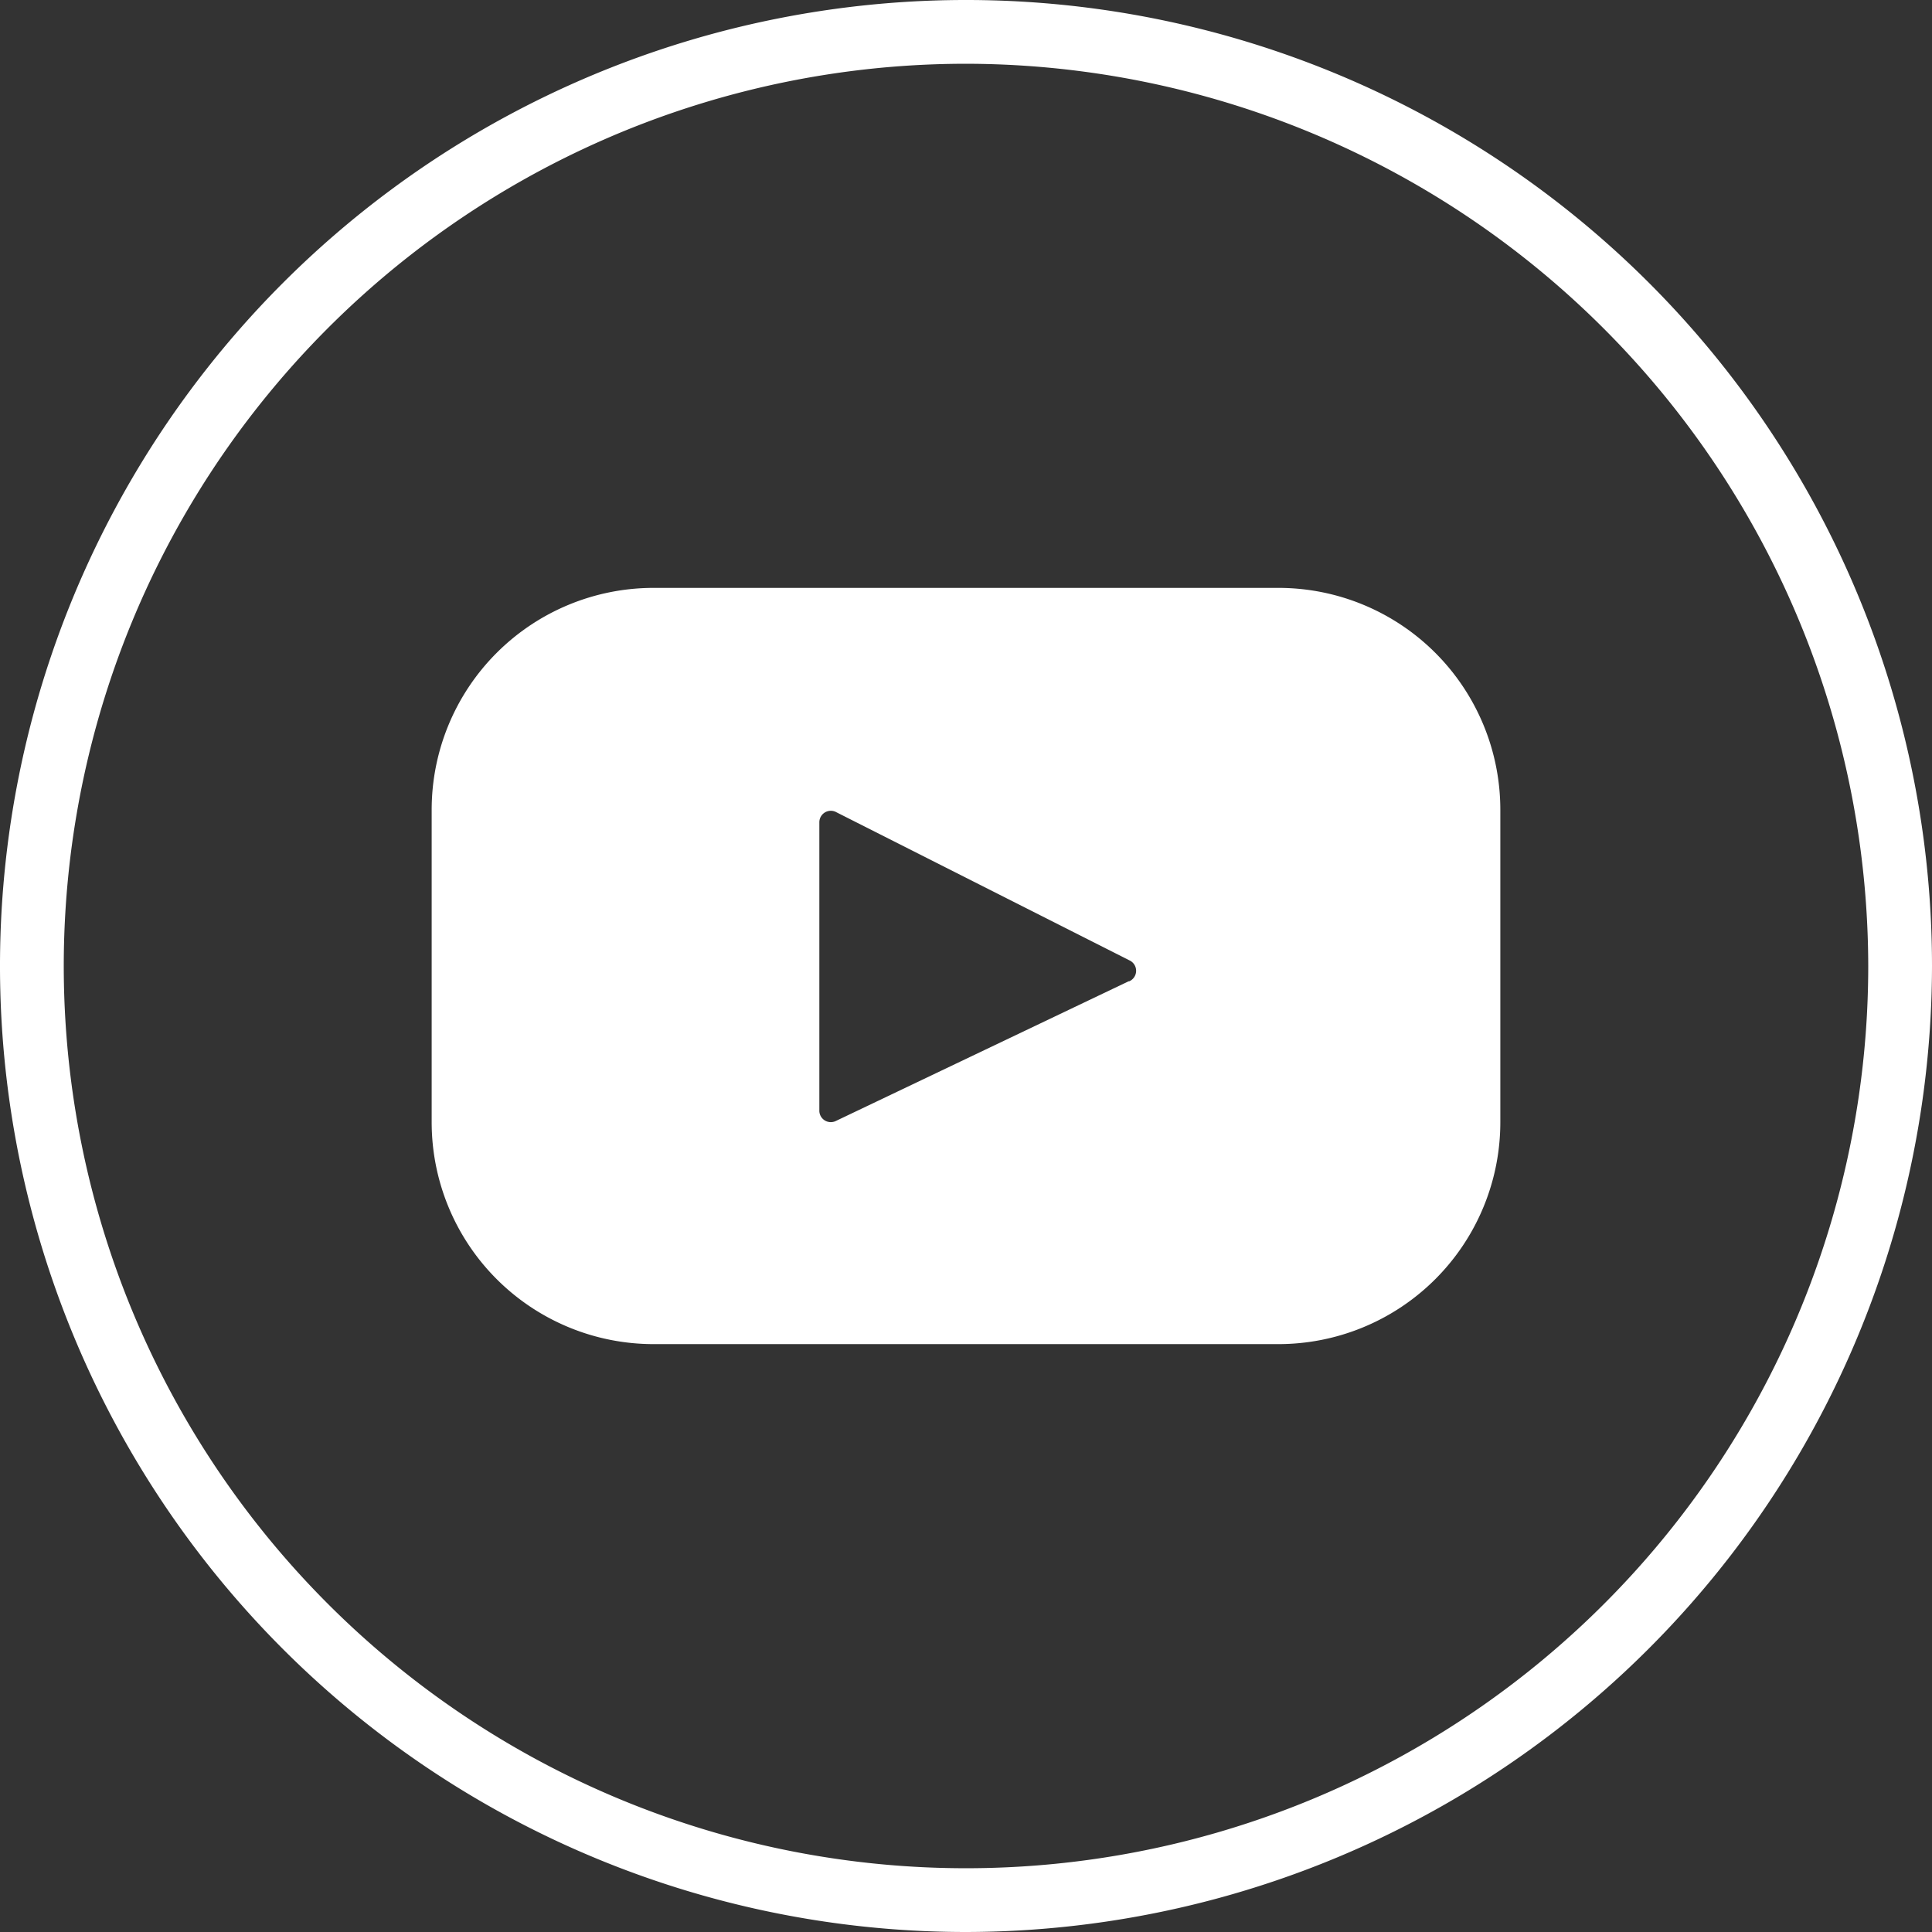 <svg id="Capa_1" data-name="Capa 1" xmlns="http://www.w3.org/2000/svg" viewBox="0 0 30.3 30.3"><rect x="0" y="0" width="30.3" height="30.3" fill="#333333" stroke="none"/><defs><style>.cls-1{fill:#fff;}</style></defs><title>iconos</title><path class="cls-1" d="M15.15,30.3A15.15,15.15,0,1,1,30.3,15.15,15.17,15.17,0,0,1,15.15,30.3Zm0-29.3A14.15,14.15,0,1,0,29.3,15.15,14.17,14.17,0,0,0,15.15,1Z"/><path class="cls-1" d="M20.05,9.22h-9.8A3.48,3.48,0,0,0,6.77,12.7v4.9a3.48,3.48,0,0,0,3.48,3.48h9.8a3.48,3.48,0,0,0,3.48-3.48V12.7a3.48,3.48,0,0,0-3.48-3.48ZM17.7,15.39l-4.59,2.19a.18.18,0,0,1-.26-.17V12.9a.18.18,0,0,1,.27-.16l4.59,2.32a.18.18,0,0,1,0,.33Zm0,0"/></svg>